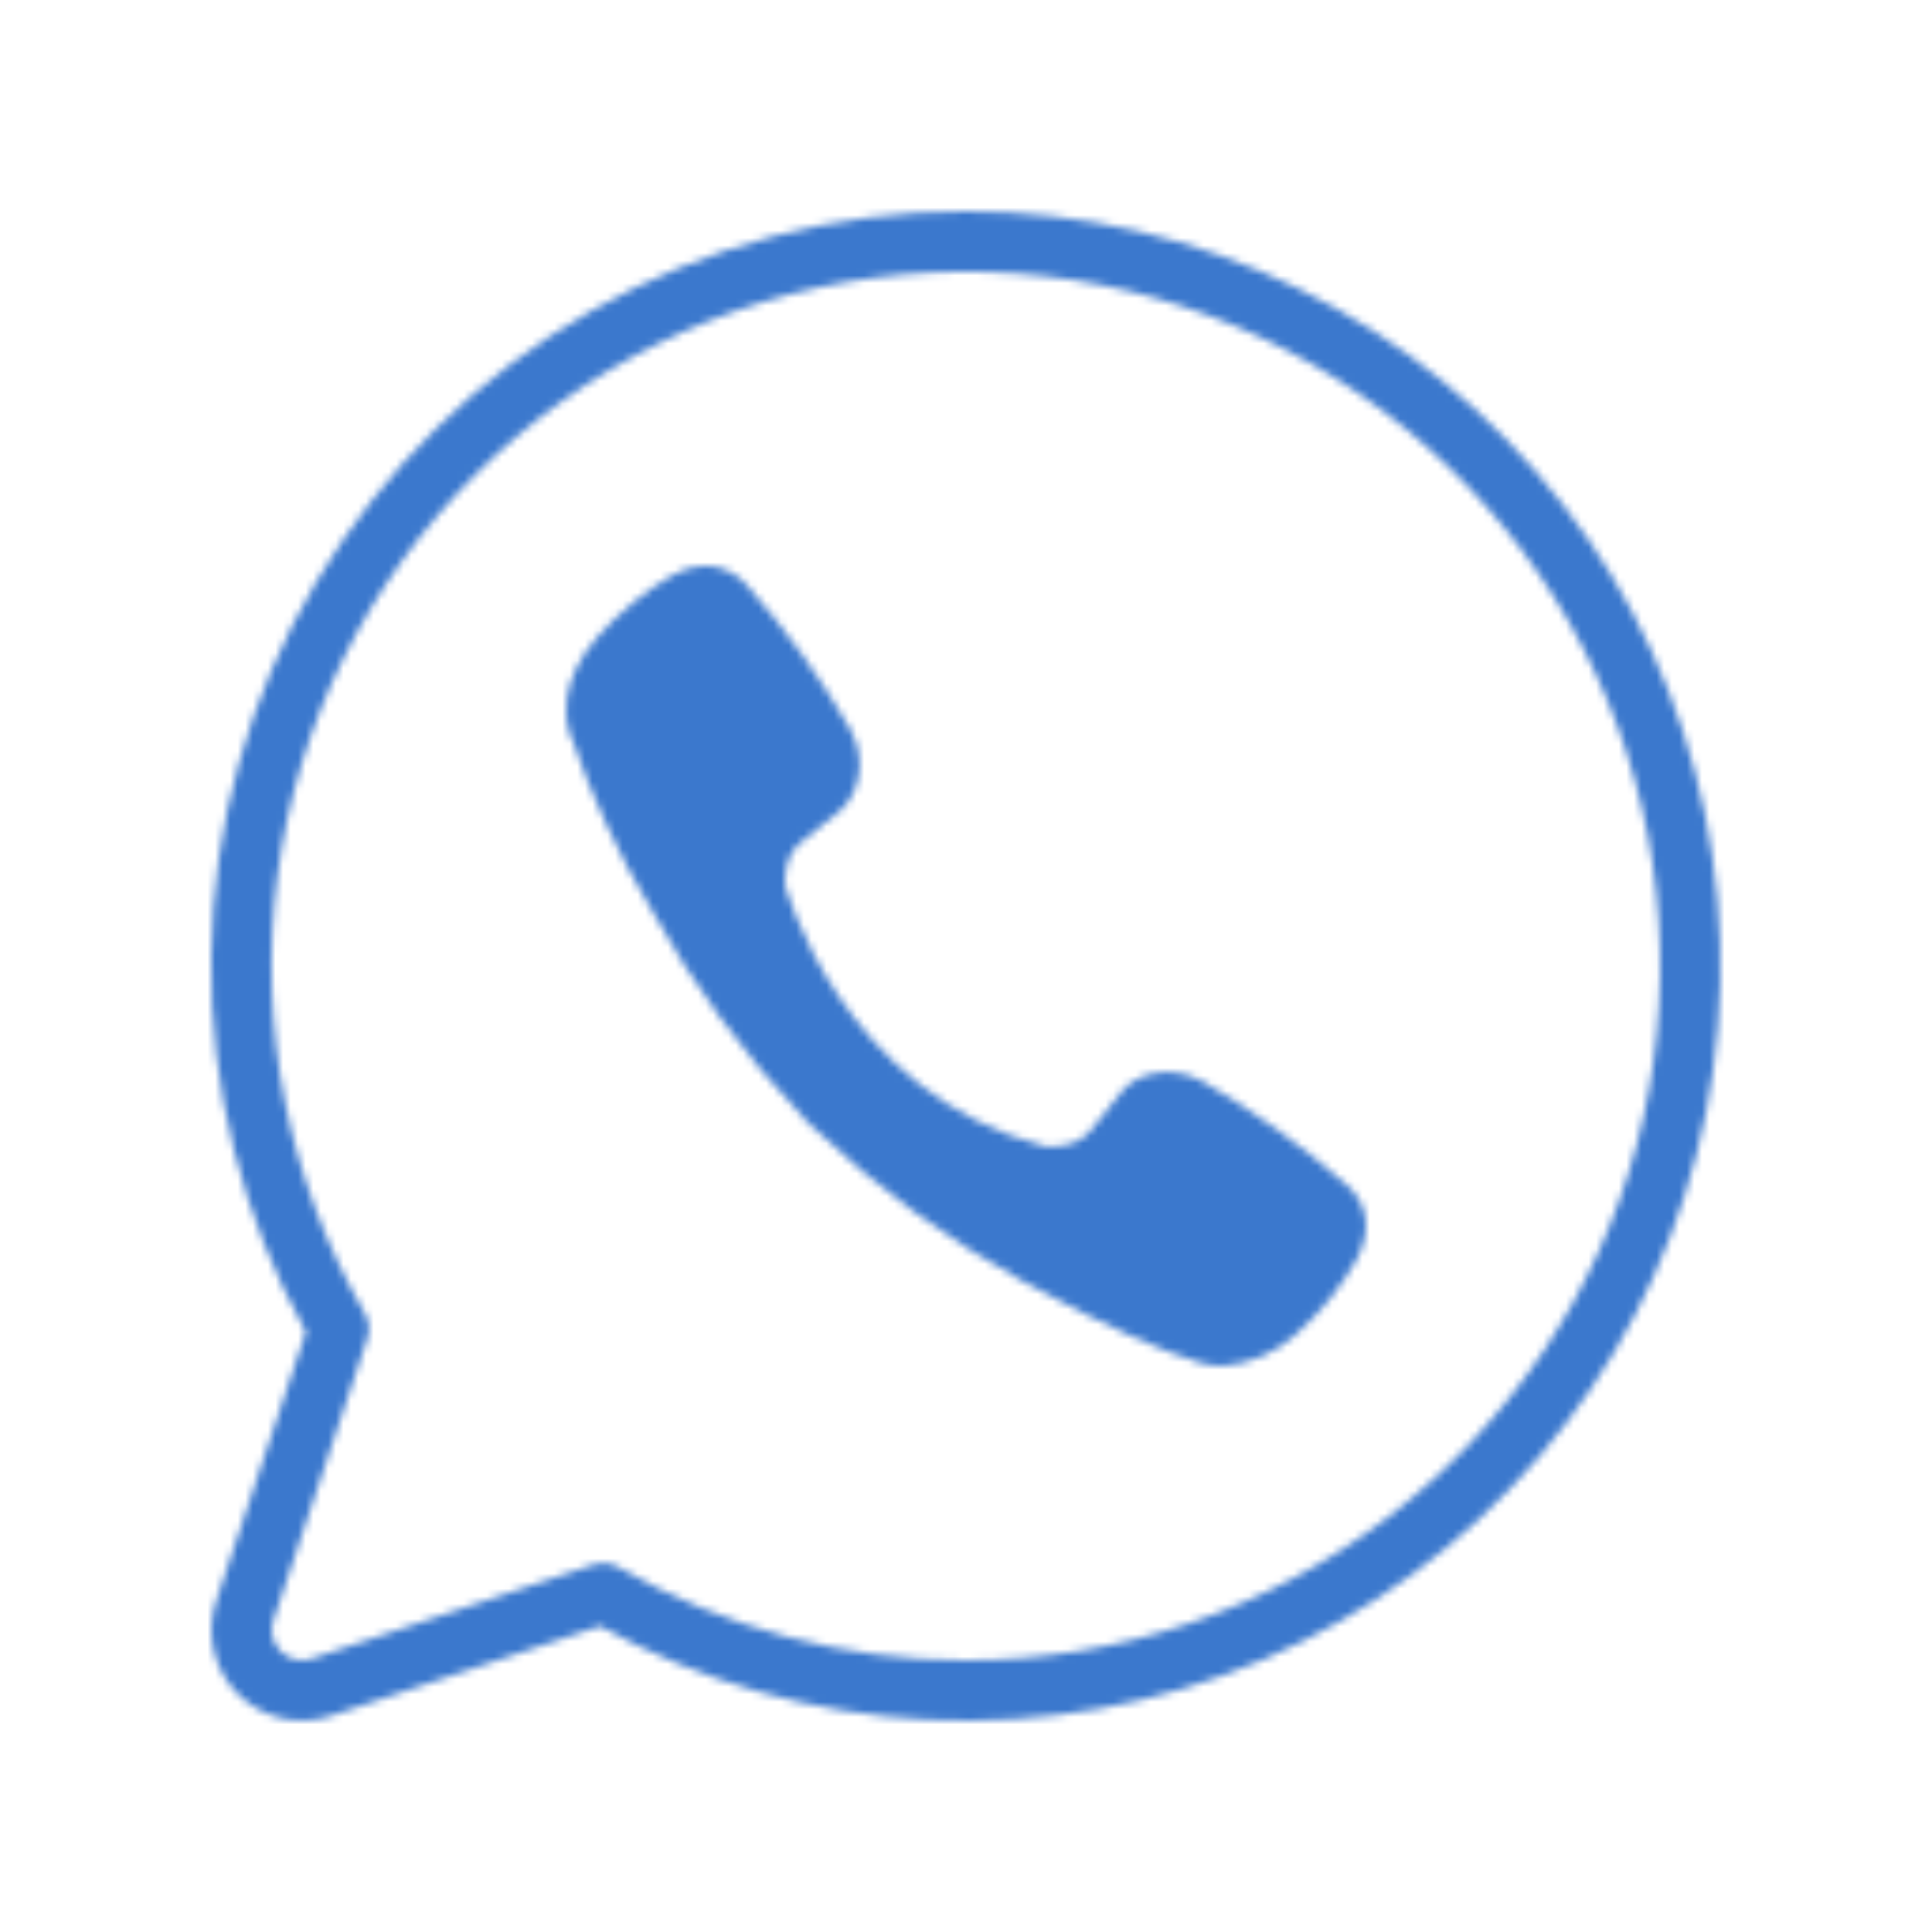 <?xml version="1.0" encoding="UTF-8"?> <svg xmlns="http://www.w3.org/2000/svg" width="256" height="256" viewBox="0 0 256 256" fill="none"> <mask id="mask0_375_225" style="mask-type:alpha" maskUnits="userSpaceOnUse" x="0" y="0" width="256" height="256"> <path d="M128 28C110.591 27.997 93.483 32.538 78.367 41.176C63.252 49.813 50.653 62.247 41.818 77.248C32.982 92.248 28.216 109.295 27.99 126.703C27.764 144.11 32.087 161.275 40.53 176.5L28.63 212.19C27.925 214.304 27.823 216.573 28.334 218.743C28.846 220.912 29.952 222.896 31.528 224.472C33.104 226.048 35.088 227.154 37.258 227.666C39.427 228.177 41.696 228.075 43.81 227.37L79.5 215.47C92.851 222.867 107.717 227.111 122.961 227.875C138.205 228.639 153.421 225.903 167.445 219.878C181.468 213.852 193.926 204.696 203.864 193.112C213.802 181.528 220.956 167.823 224.779 153.046C228.602 138.27 228.992 122.814 225.918 107.864C222.845 92.914 216.39 78.865 207.048 66.795C197.707 54.725 185.726 44.953 172.024 38.228C158.322 31.504 143.263 28.005 128 28ZM128 220C111.825 220.005 95.934 215.745 81.93 207.65C81.322 207.3 80.632 207.114 79.93 207.11C79.498 207.11 79.069 207.181 78.66 207.32L41.28 219.78C40.575 220.015 39.819 220.049 39.096 219.879C38.373 219.708 37.712 219.339 37.186 218.814C36.661 218.289 36.292 217.627 36.121 216.904C35.951 216.181 35.985 215.425 36.22 214.72L48.68 177.34C48.86 176.803 48.923 176.233 48.866 175.67C48.809 175.106 48.633 174.561 48.35 174.07C38.207 156.537 34.134 136.148 36.761 116.064C39.389 95.98 48.572 77.325 62.884 62.992C77.197 48.659 95.839 39.451 115.919 36.794C136 34.138 156.395 38.183 173.942 48.301C191.489 58.42 205.206 74.046 212.965 92.756C220.725 111.466 222.093 132.213 216.857 151.78C211.622 171.347 200.075 188.639 184.009 200.974C167.943 213.309 148.255 219.996 128 220Z" fill="black"></path> <path d="M94.717 75.086C92.852 74.815 90.95 75.19 89.328 76.15H89.188C85.425 78.358 82.033 81.137 79.143 84.409C76.734 87.189 75.43 89.999 75.089 92.708C74.888 94.314 75.029 95.94 75.5 97.475L75.681 97.575C78.39 105.534 81.923 113.191 86.238 120.396C91.802 130.517 98.648 139.877 106.609 148.244L106.849 148.586L107.231 148.867L107.462 149.137L107.743 149.378C116.139 157.363 125.521 164.243 135.66 169.851C147.25 176.163 154.285 179.143 158.509 180.388V180.448C159.744 180.829 160.868 181 162.002 181C165.6 180.734 169.005 179.272 171.675 176.845C174.937 173.955 177.696 170.553 179.844 166.77V166.7C181.861 162.886 181.178 159.293 178.268 156.855C172.423 151.747 166.102 147.21 159.393 143.307C154.897 140.868 150.331 142.344 148.485 144.812L144.541 149.79C142.514 152.259 138.841 151.917 138.841 151.917L138.741 151.978C111.335 144.983 104.02 117.235 104.02 117.235C104.02 117.235 103.678 113.462 106.217 111.535L111.154 107.561C113.523 105.634 115.168 101.078 112.63 96.582C108.752 89.866 104.225 83.547 99.112 77.715C97.998 76.343 96.434 75.408 94.697 75.076L94.717 75.086Z" fill="black"></path> </mask> <g mask="url(#mask0_375_225)"> <rect x="-73" y="-29" width="376" height="314" fill="#3B78CD"></rect> </g> </svg> 